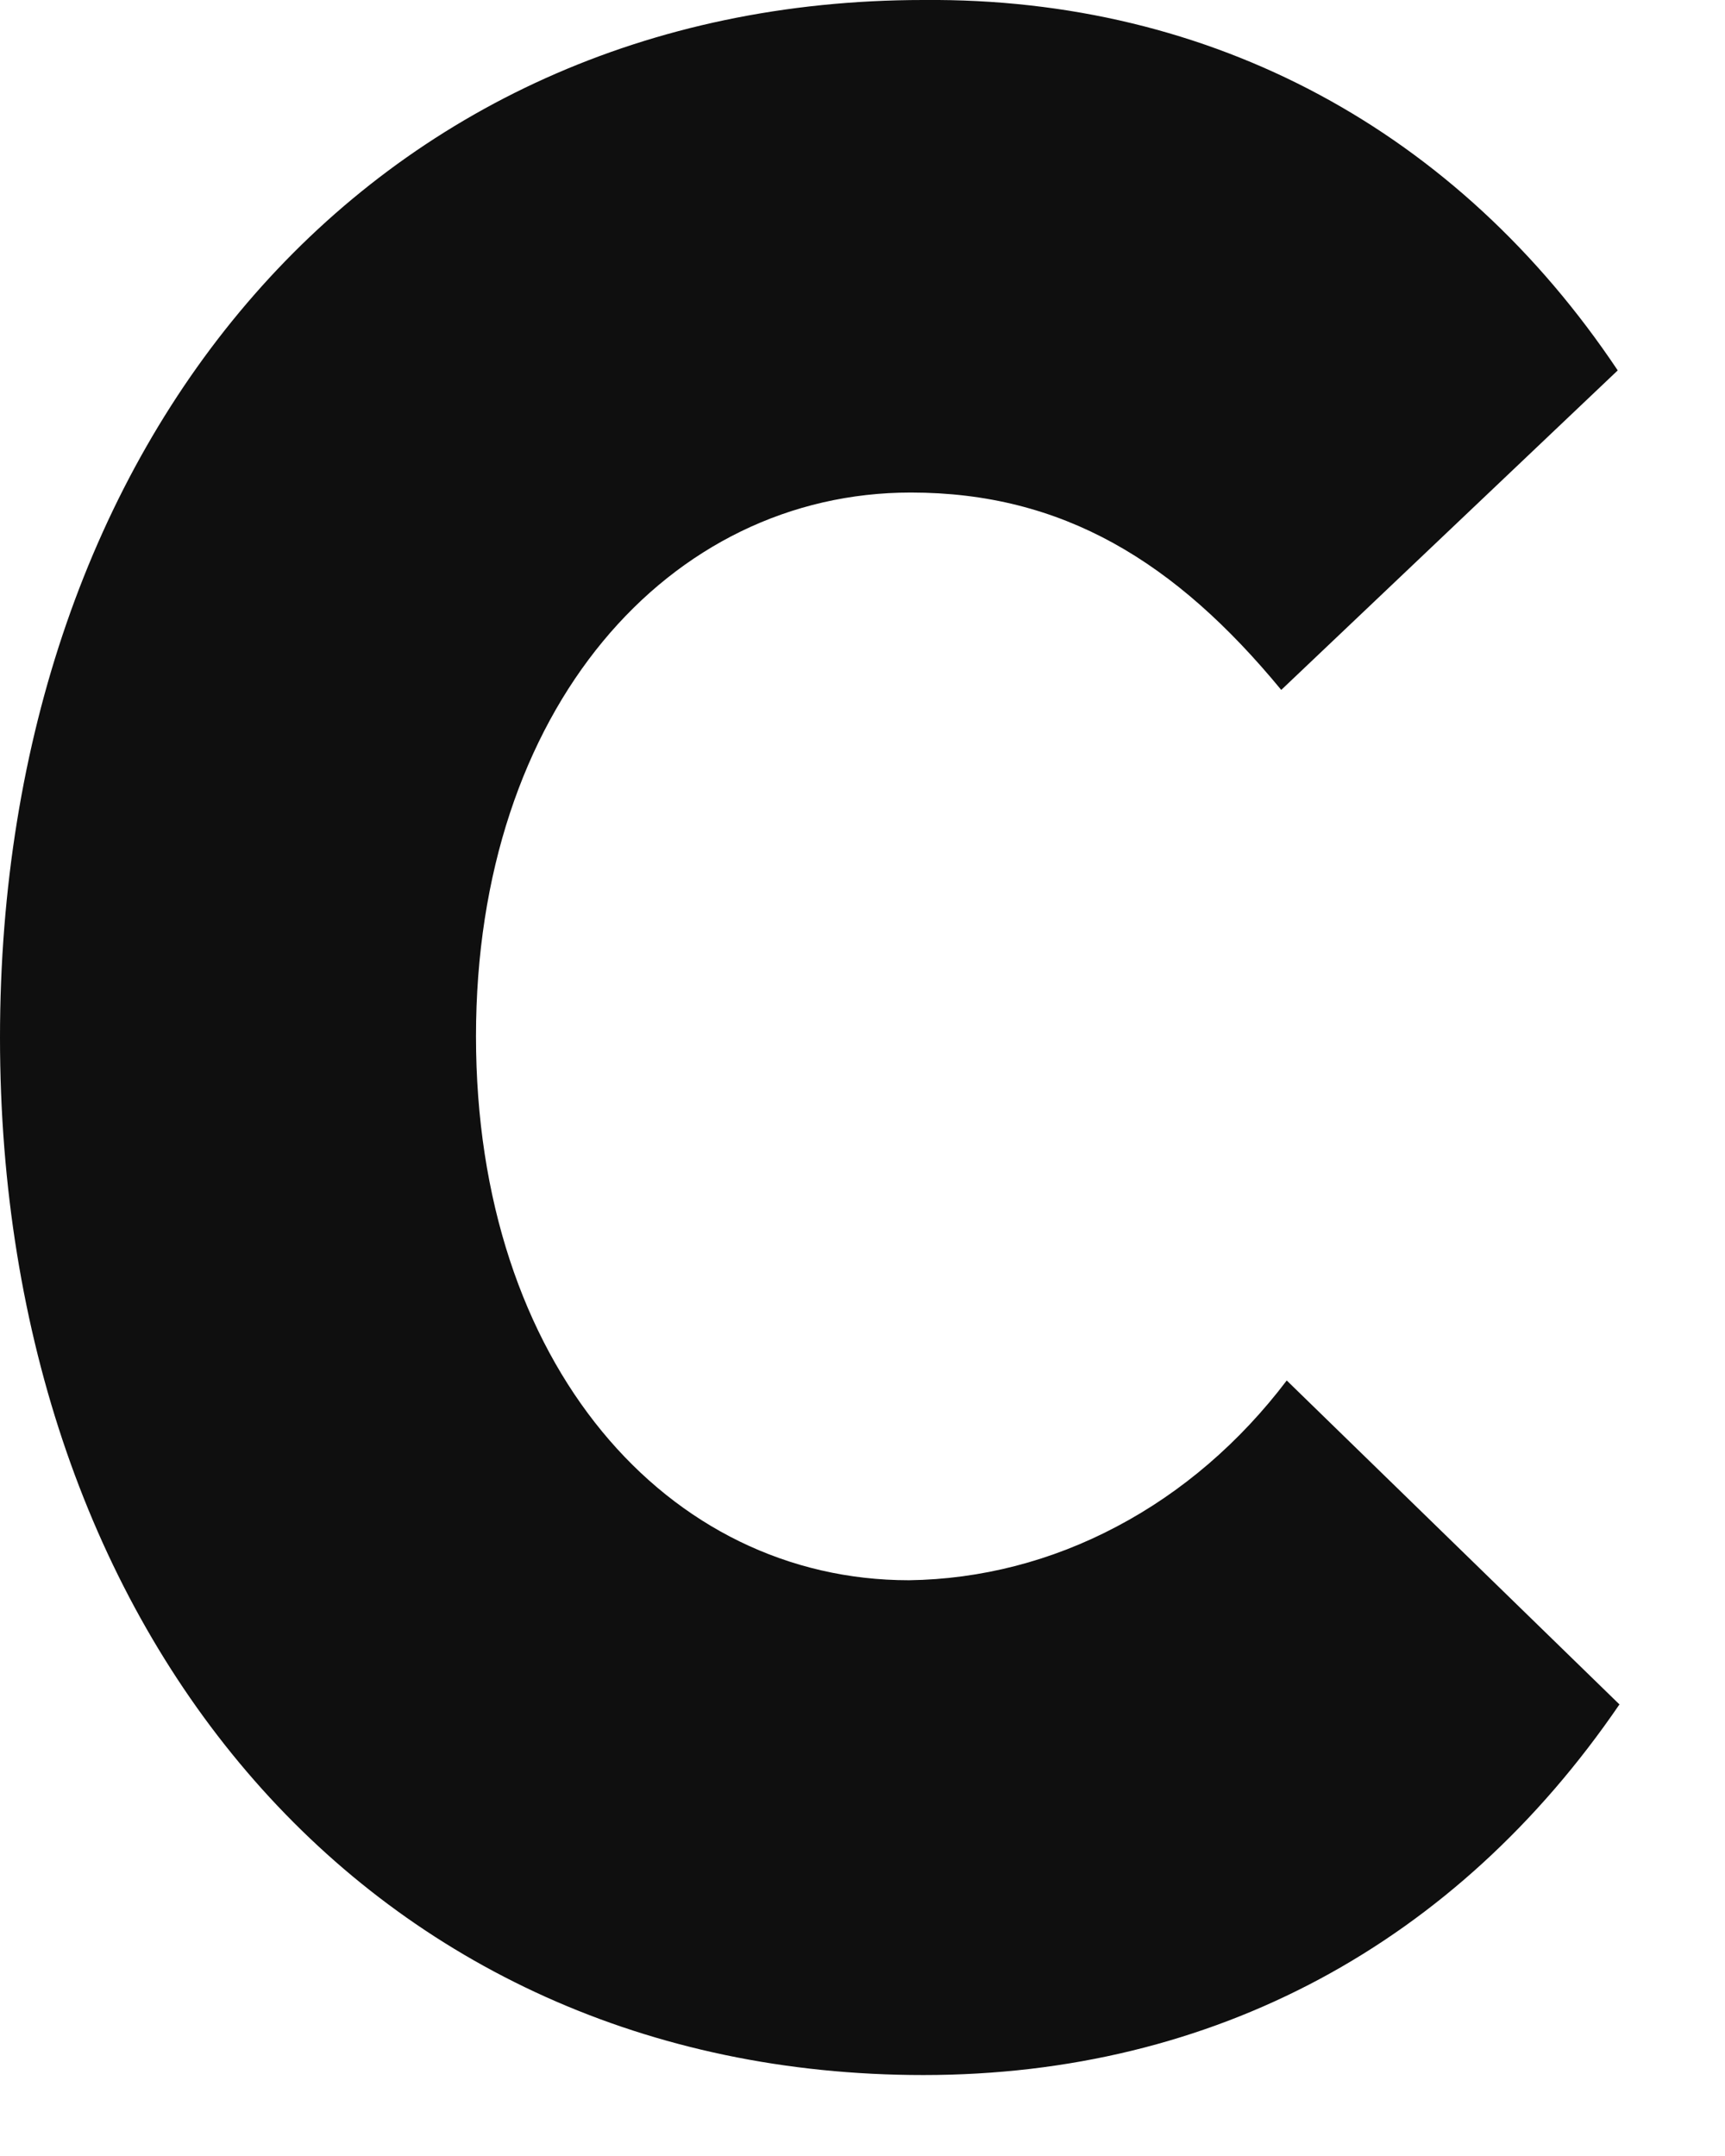 <?xml version="1.0" encoding="utf-8"?>
<svg xmlns="http://www.w3.org/2000/svg" fill="none" height="100%" overflow="visible" preserveAspectRatio="none" style="display: block;" viewBox="0 0 16 20" width="100%">
<path d="M15.005 3.436L11.884 6.4C10.904 5.211 9.859 4.569 8.448 4.569C6.207 4.569 4.415 6.572 4.415 9.614C4.415 12.656 6.191 14.659 8.431 14.659C9.097 14.65 9.754 14.481 10.358 14.161C10.963 13.842 11.5 13.38 11.935 12.806L15.021 15.811C13.511 18.022 11.264 19.249 8.565 19.249C3.436 19.249 0 15.169 0 9.625C0 4.08 3.436 0 8.565 0C11.254 -0.024 13.528 1.225 15.005 3.436Z" fill="#0F0F0F" id="Vector"/>
</svg>